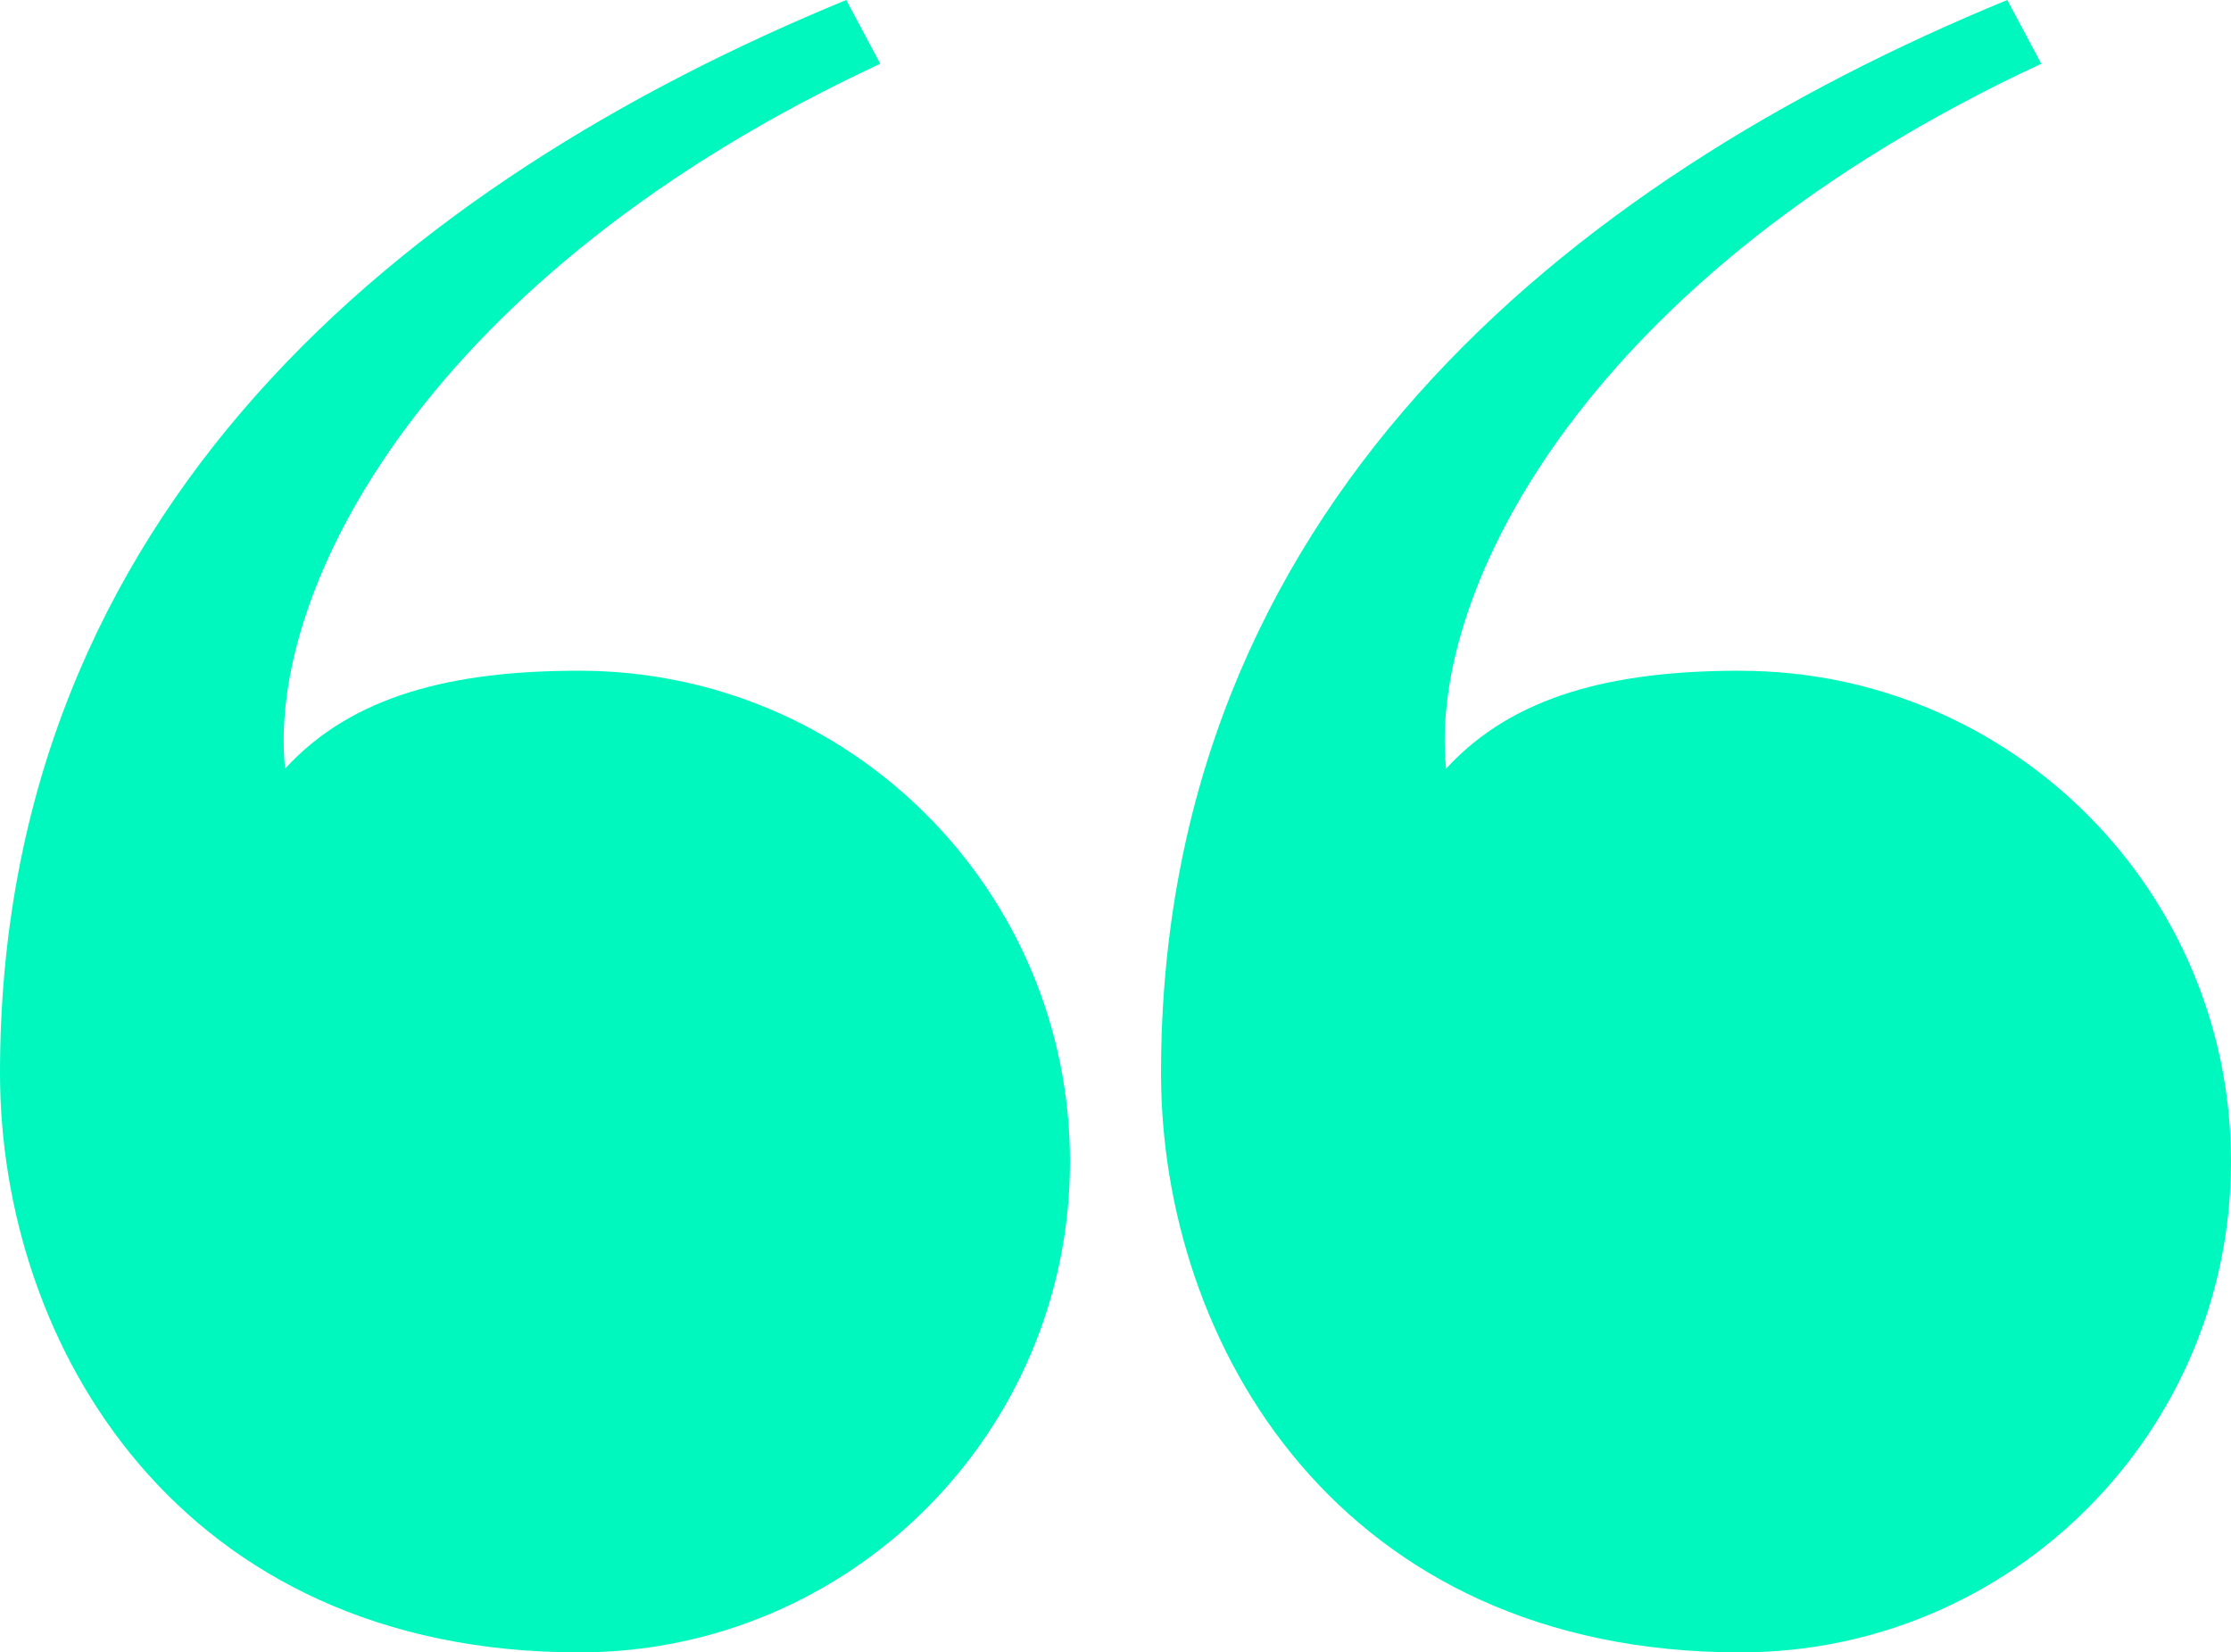<?xml version="1.0" encoding="UTF-8"?><svg id="Capa_2" xmlns="http://www.w3.org/2000/svg" viewBox="0 0 358.68 265.63"><defs><style>.cls-1{fill:#00f8be;}</style></defs><g id="Capa_1-2"><path class="cls-1" d="M172.02,186.73c0,43.58-35.33,78.9-78.9,78.9C28.7,265.63,0,216.09,0,172.51,0,82.23,64.75,29.33,136.05,0l5.47,10.25C68.86,44.03,42.87,94.63,45.83,123.57c10.83-11.81,26.93-15.75,47.29-15.75,43.58,0,78.9,35.33,78.9,78.9ZM279.78,107.82c-20.36,0-36.47,3.94-47.29,15.75-2.95-28.94,23.03-79.54,95.69-113.32l-5.47-10.25c-71.29,29.33-136.05,82.23-136.05,172.51,0,43.58,28.7,93.12,93.12,93.12,43.58,0,78.9-35.33,78.9-78.9s-35.33-78.9-78.9-78.9Z"/></g></svg>